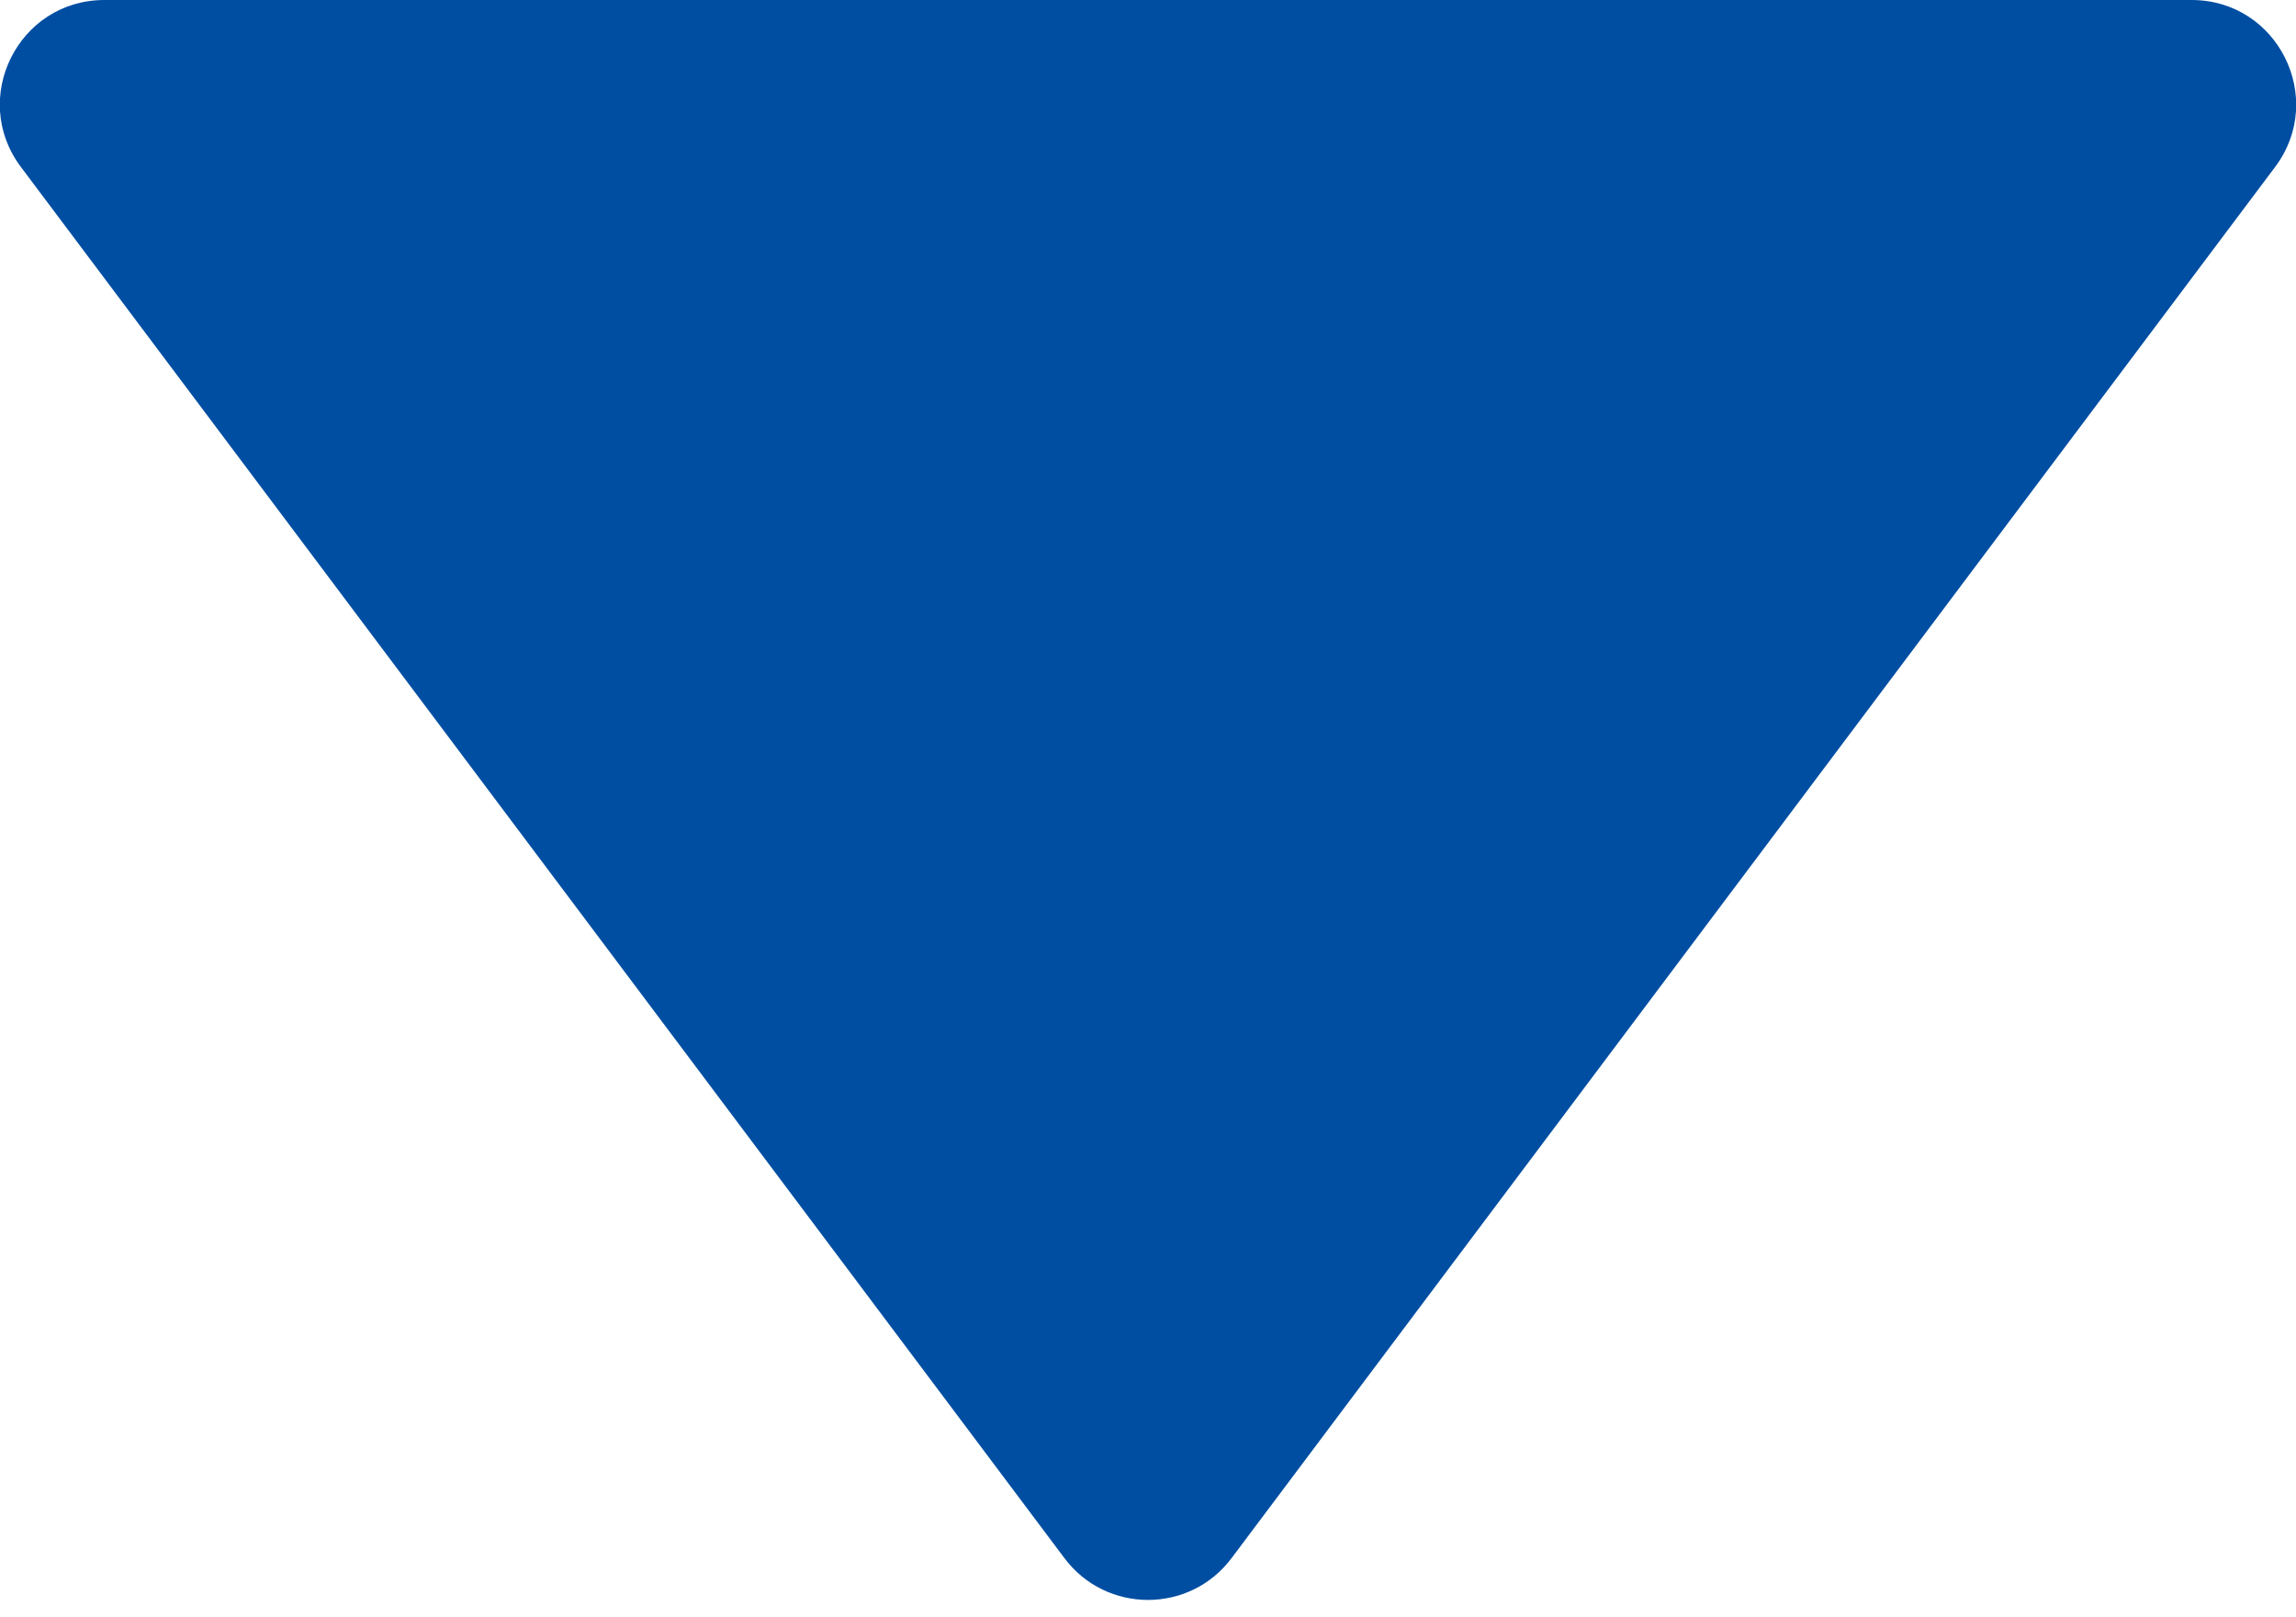 <svg width="44" height="31" viewBox="0 0 44 31" fill="none" xmlns="http://www.w3.org/2000/svg">
<path d="M23.6 29.867C22.8 30.933 21.2 30.933 20.4 29.867L0.4 3.2C-0.589 1.882 0.352 -1.5906e-06 2 -1.44652e-06L42 2.05039e-06C43.648 2.19447e-06 44.589 1.882 43.6 3.2L23.6 29.867Z" fill="#004EA2"/>
</svg>
